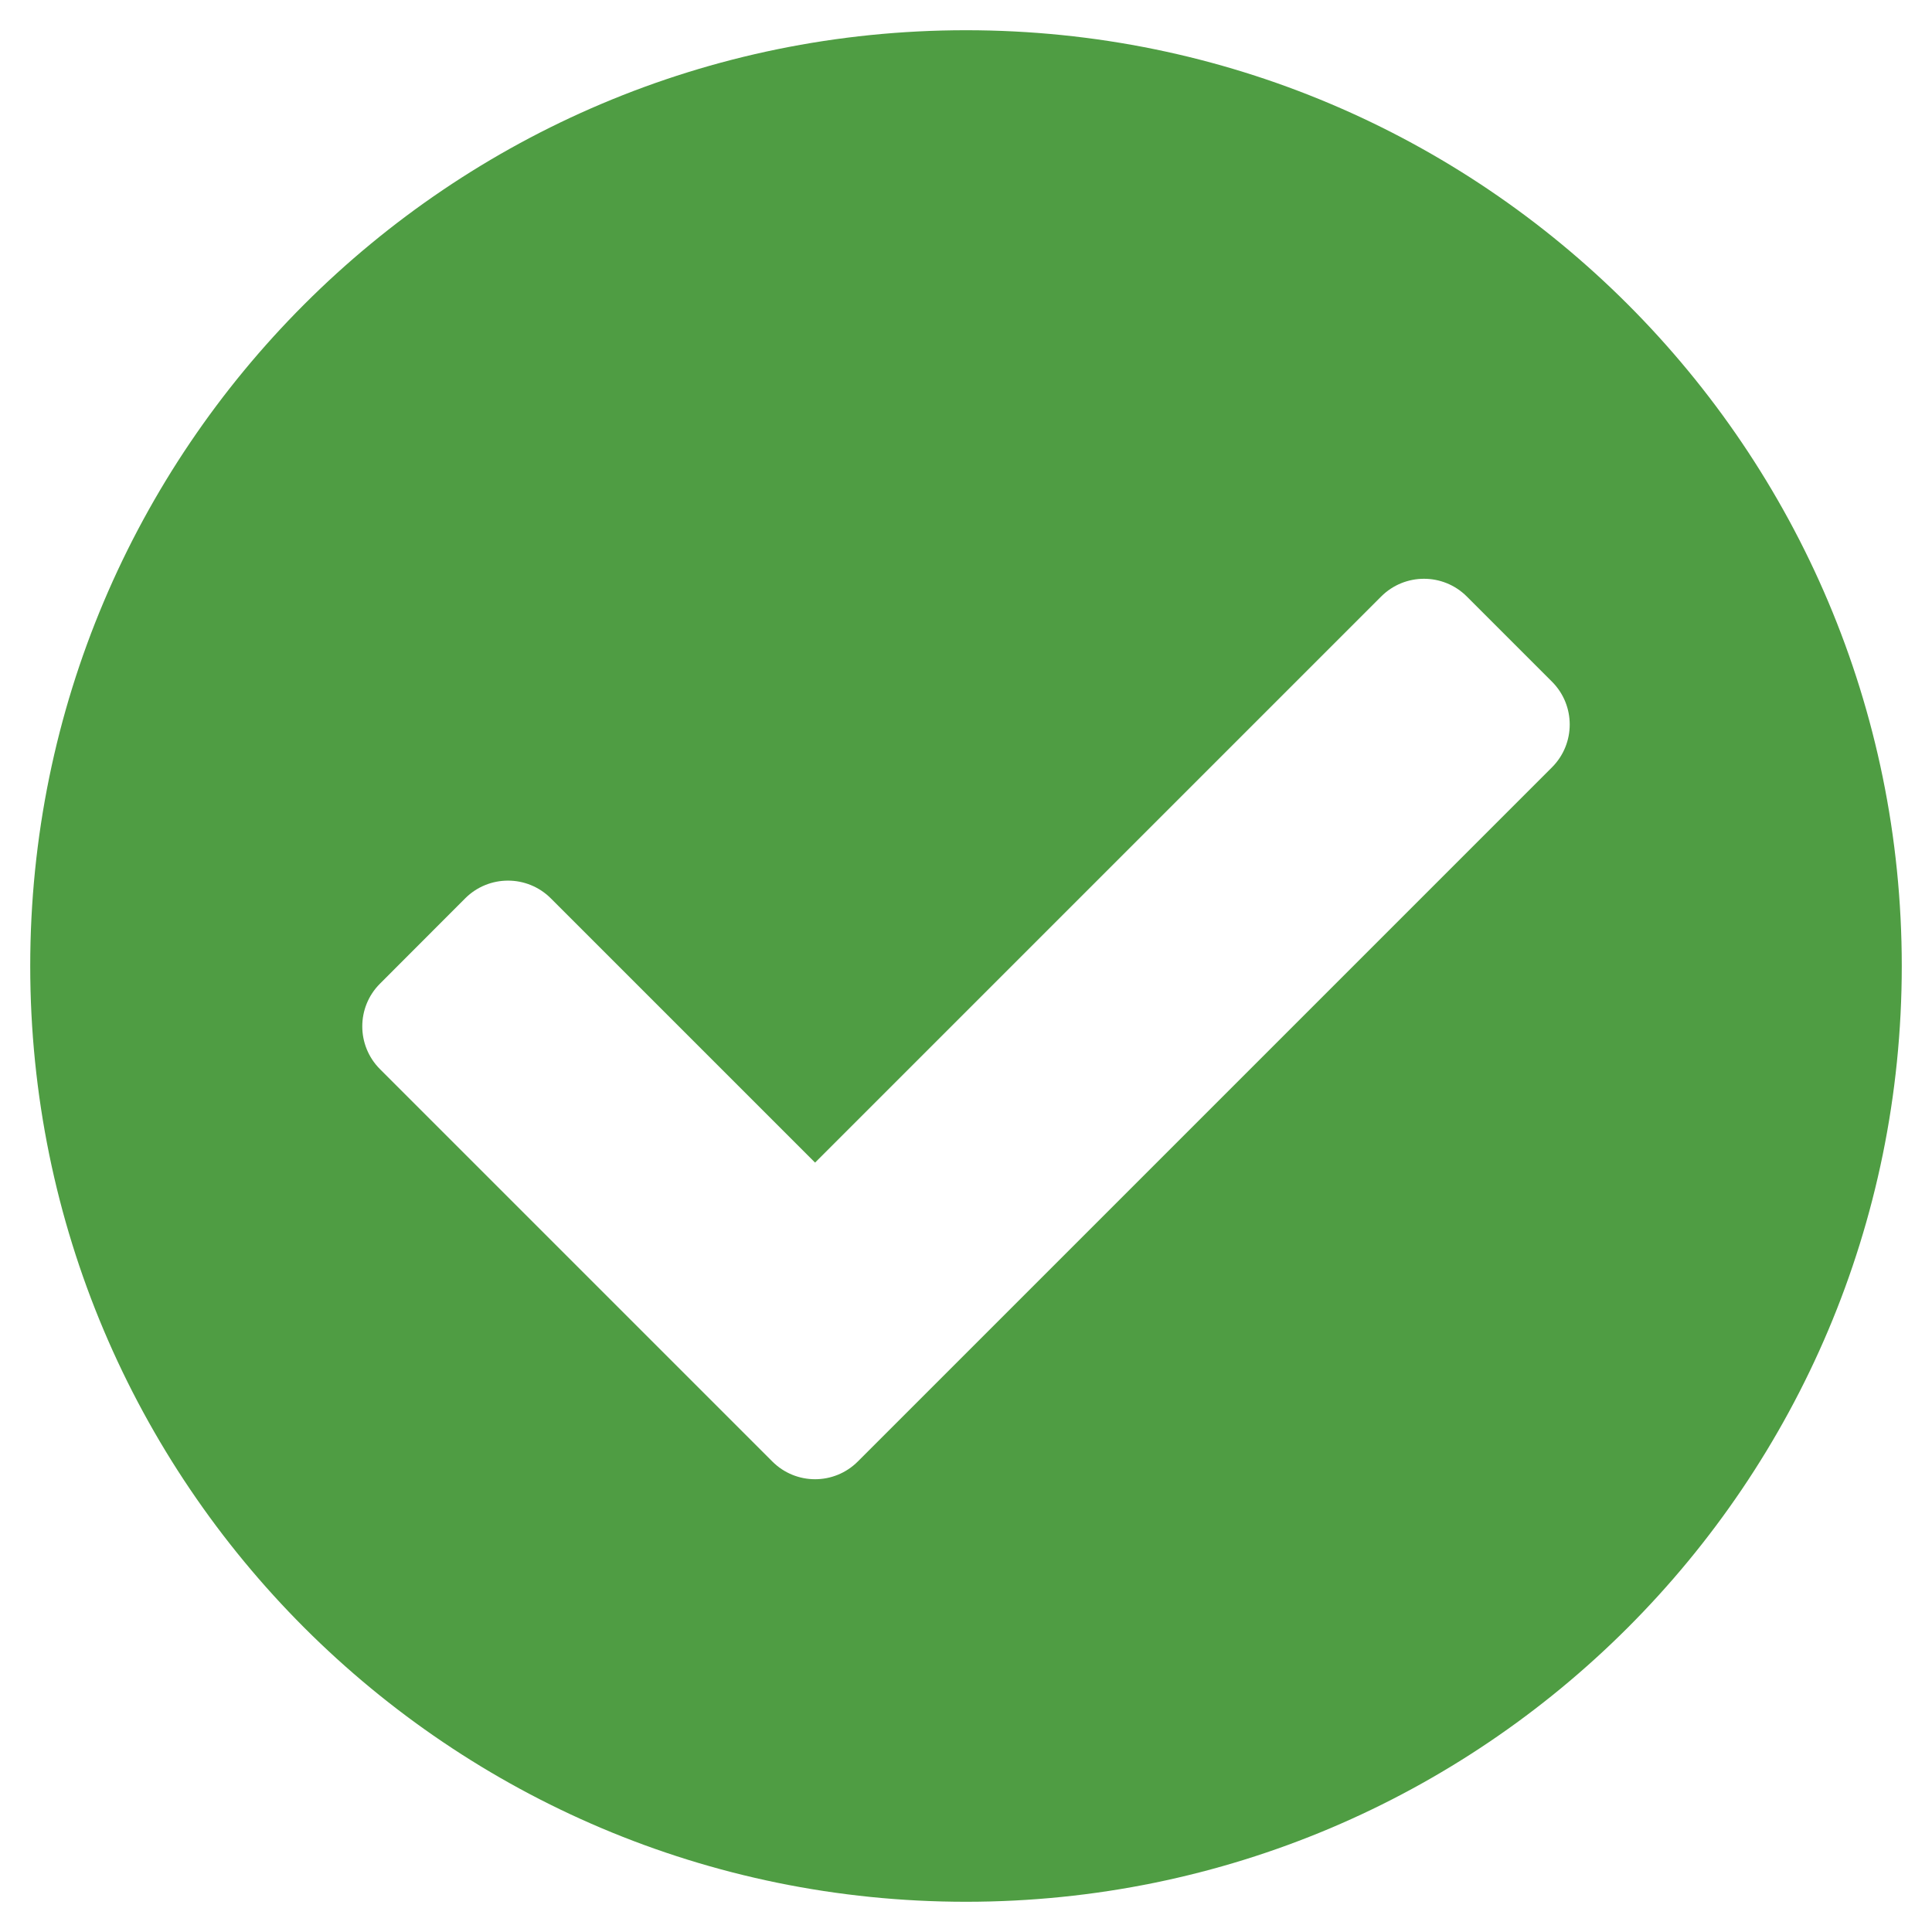 <svg width="17" height="17" viewBox="0 0 17 17" fill="none" xmlns="http://www.w3.org/2000/svg">
<path d="M16.734 8.5C16.734 13.048 13.048 16.734 8.5 16.734C3.952 16.734 0.266 13.048 0.266 8.5C0.266 3.952 3.952 0.266 8.5 0.266C13.048 0.266 16.734 3.952 16.734 8.5ZM7.548 12.86L13.657 6.751C13.864 6.543 13.864 6.207 13.657 5.999L12.906 5.248C12.698 5.041 12.362 5.041 12.154 5.248L7.172 10.23L4.846 7.904C4.638 7.697 4.302 7.697 4.094 7.904L3.343 8.656C3.136 8.863 3.136 9.199 3.343 9.407L6.796 12.86C7.004 13.068 7.34 13.068 7.548 12.86Z" fill="#4F9D43"/>
</svg>
